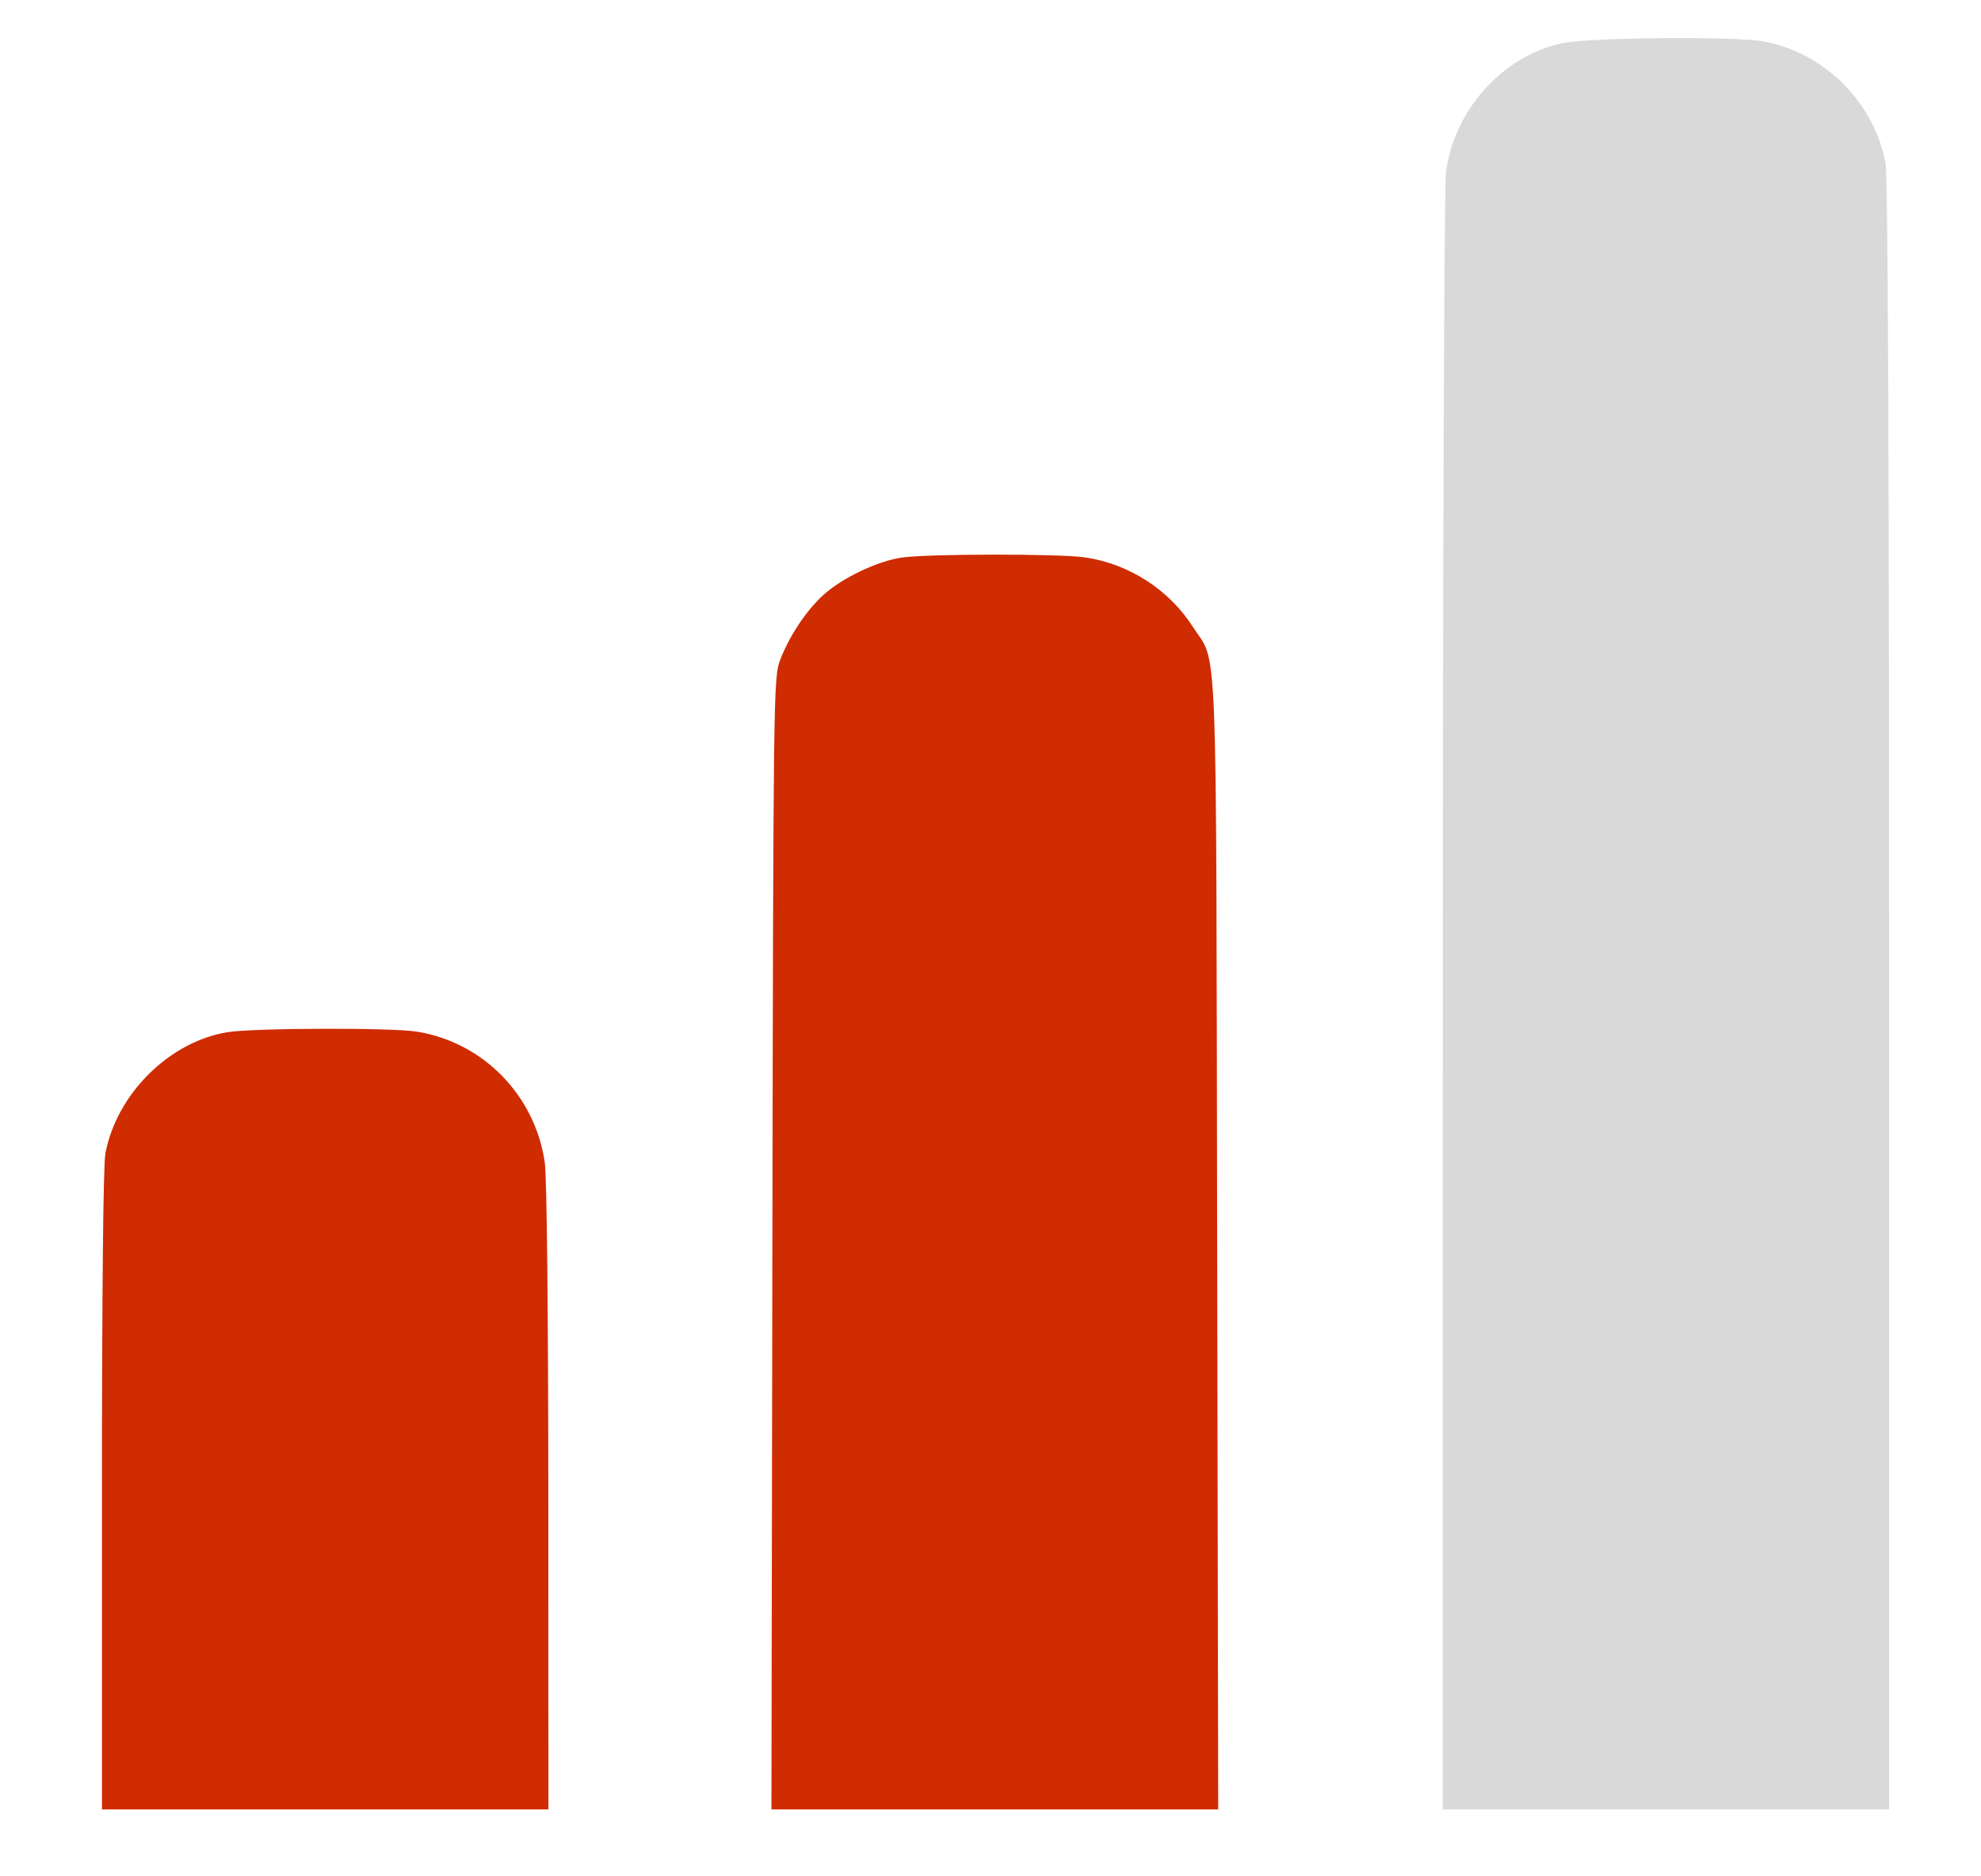 <?xml version="1.0" encoding="UTF-8"?> <svg xmlns="http://www.w3.org/2000/svg" width="19" height="18" viewBox="0 0 19 18" fill="none"><path fill-rule="evenodd" clip-rule="evenodd" d="M8.648 5.349C8.418 5.382 8.08 5.543 7.901 5.704C7.734 5.855 7.571 6.099 7.481 6.335C7.419 6.497 7.417 6.683 7.408 11.93L7.399 17.358H9.542H11.684L11.674 11.93C11.663 5.899 11.683 6.39 11.439 6.011C11.212 5.656 10.824 5.407 10.405 5.347C10.156 5.311 8.899 5.312 8.648 5.349ZM2.182 9.902C1.624 9.992 1.118 10.495 1.011 11.065C0.99 11.177 0.978 12.395 0.978 14.301V17.358H3.119H5.26L5.259 14.372C5.258 12.548 5.245 11.295 5.225 11.152C5.132 10.509 4.637 10.001 4.001 9.897C3.76 9.857 2.435 9.861 2.182 9.902Z" fill="#CF2C02"></path><path fill-rule="evenodd" clip-rule="evenodd" d="M14.98 0.415C14.409 0.539 13.946 1.056 13.868 1.655C13.852 1.783 13.838 5.312 13.838 9.622L13.837 17.358H15.978H18.119V9.551C18.119 4.381 18.107 1.683 18.084 1.564C17.974 0.981 17.501 0.508 16.918 0.398C16.648 0.346 15.237 0.359 14.98 0.415Z" fill="#D9D9D9"></path></svg> 